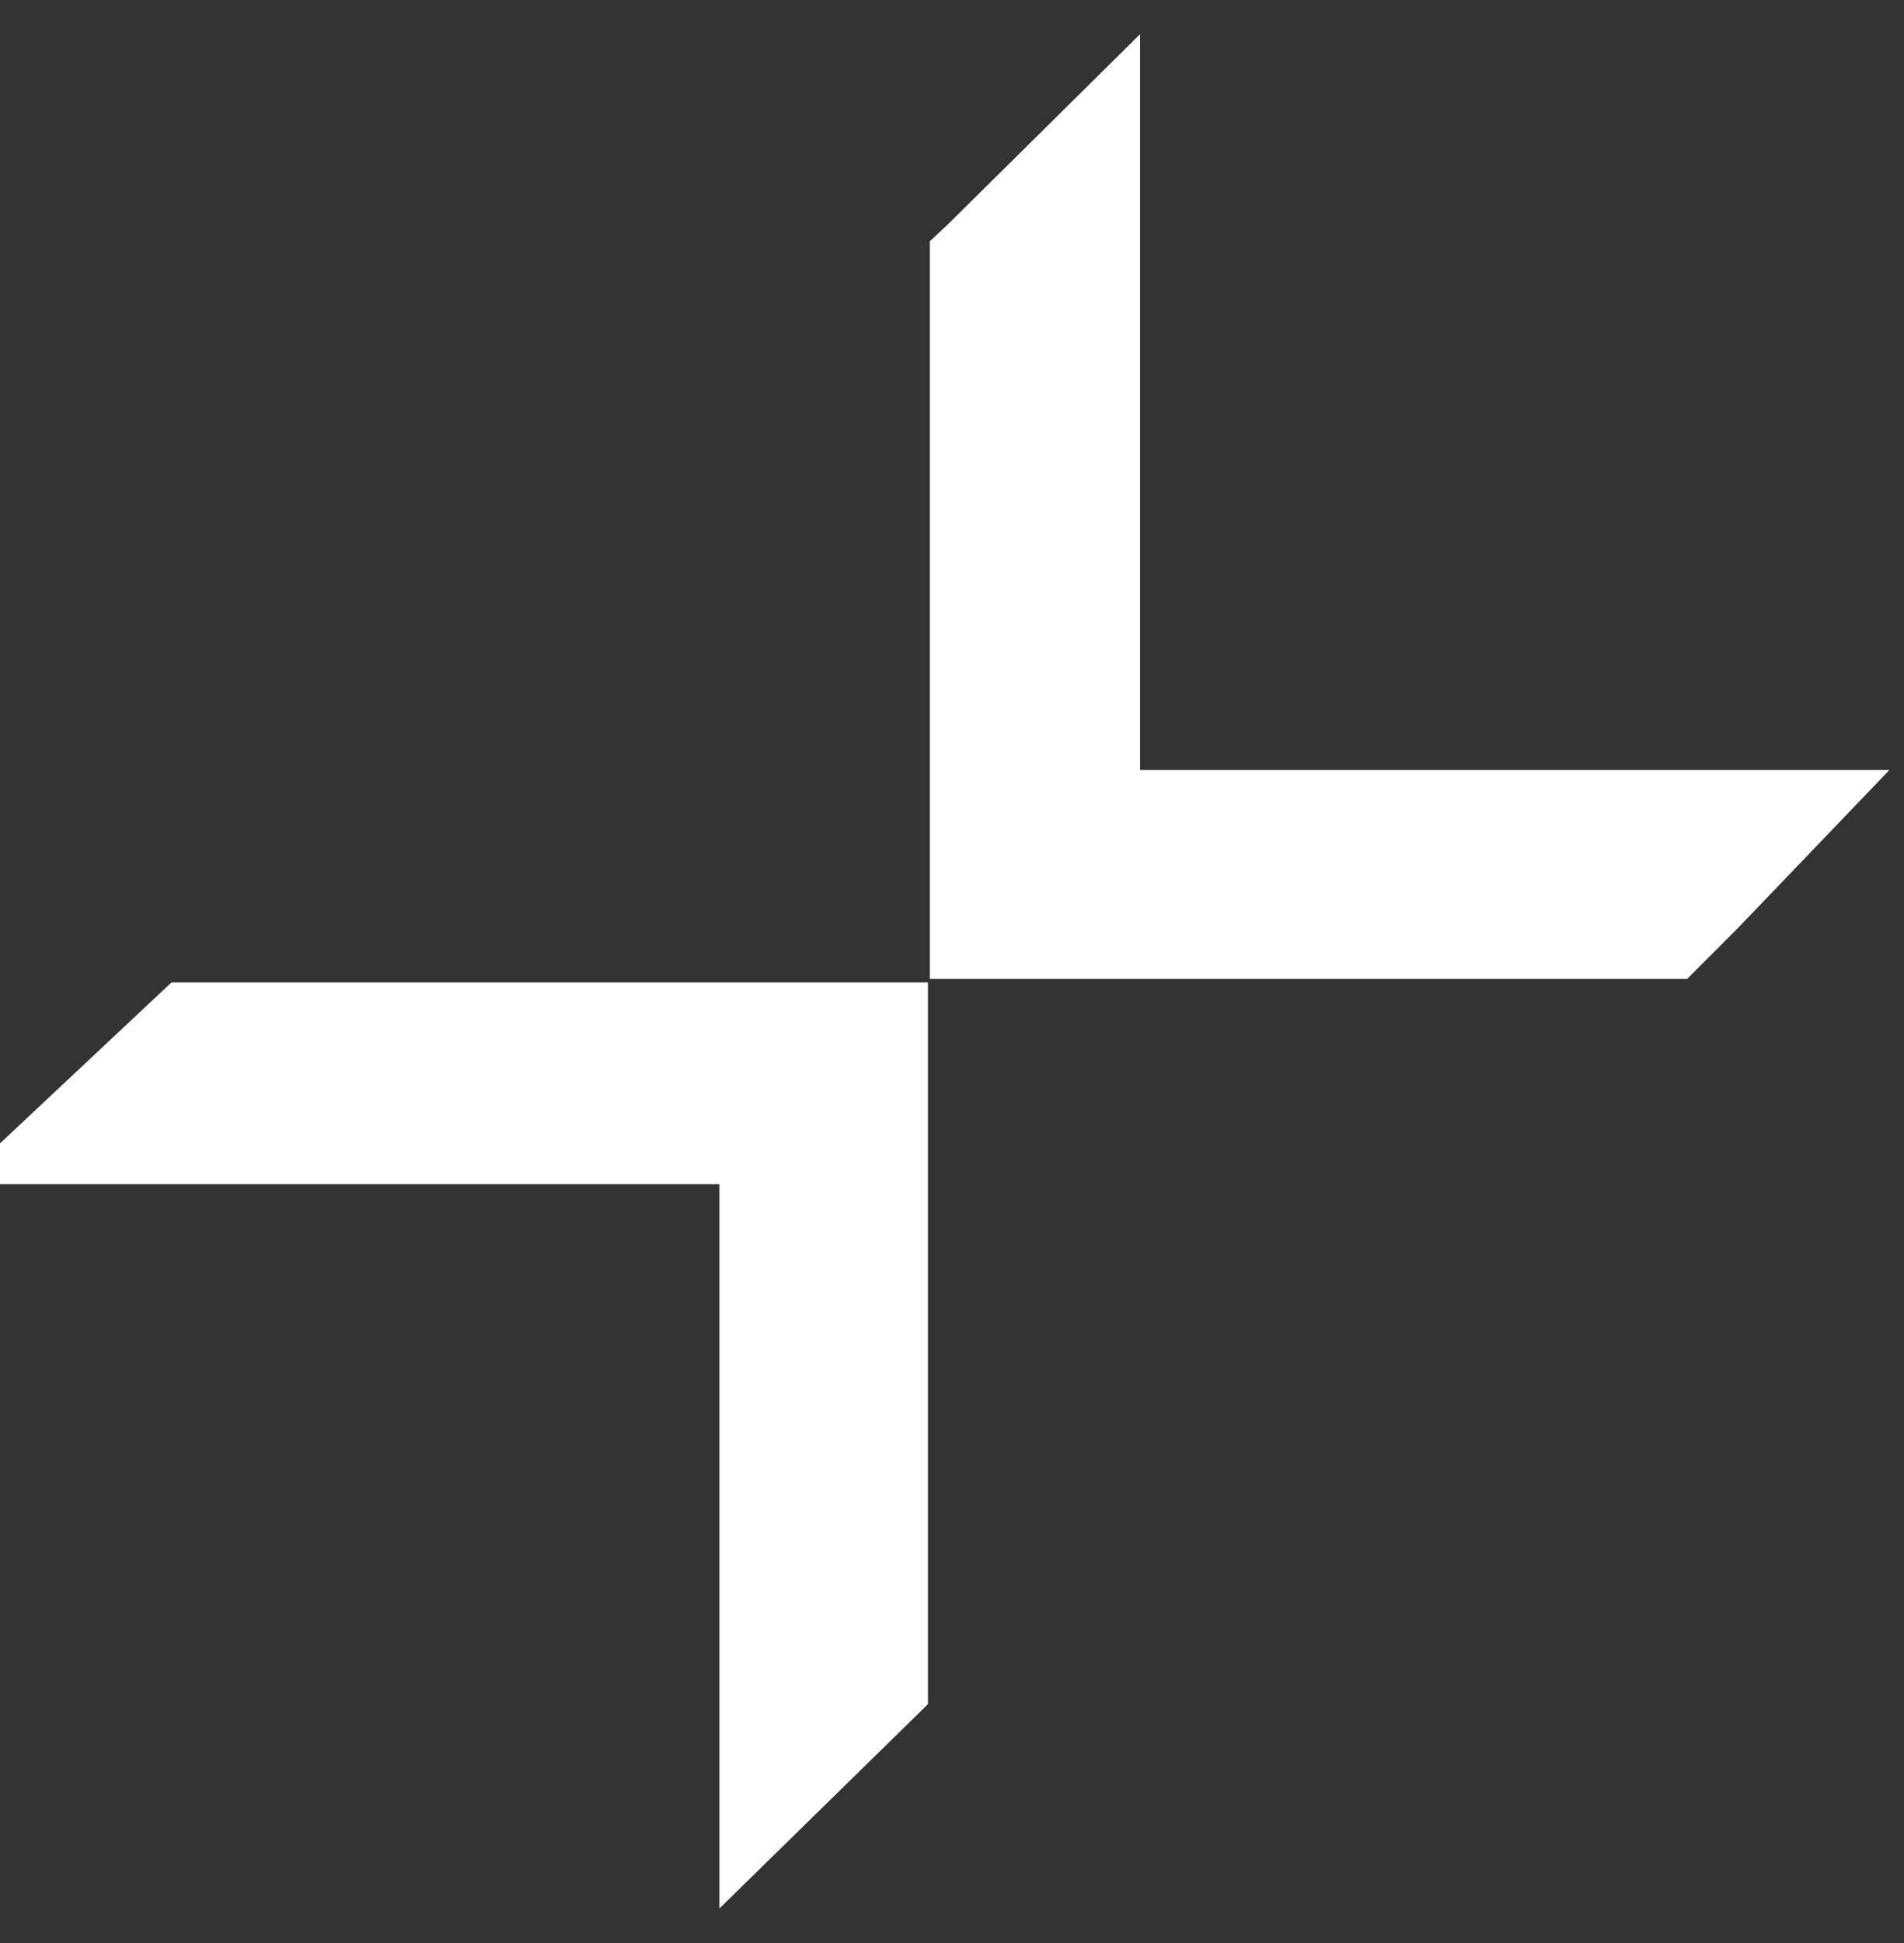 <svg width="50" height="51" viewBox="0 0 50 51" fill="none" xmlns="http://www.w3.org/2000/svg">
<rect x="0" y="0" width="50" height="51" fill="#333333" stroke="none"/>
<path d="M29.939 0.897L24.891 5.89L24.417 6.334V25.695H44.305L45.657 24.341L49.616 20.212H29.939V0.897Z" fill="white"/>
<path d="M24.369 25.787H6.137H4.503L-1.141 31.082H18.892V35.841V50.094L24.369 44.73V25.787Z" fill="white"/>
</svg>
